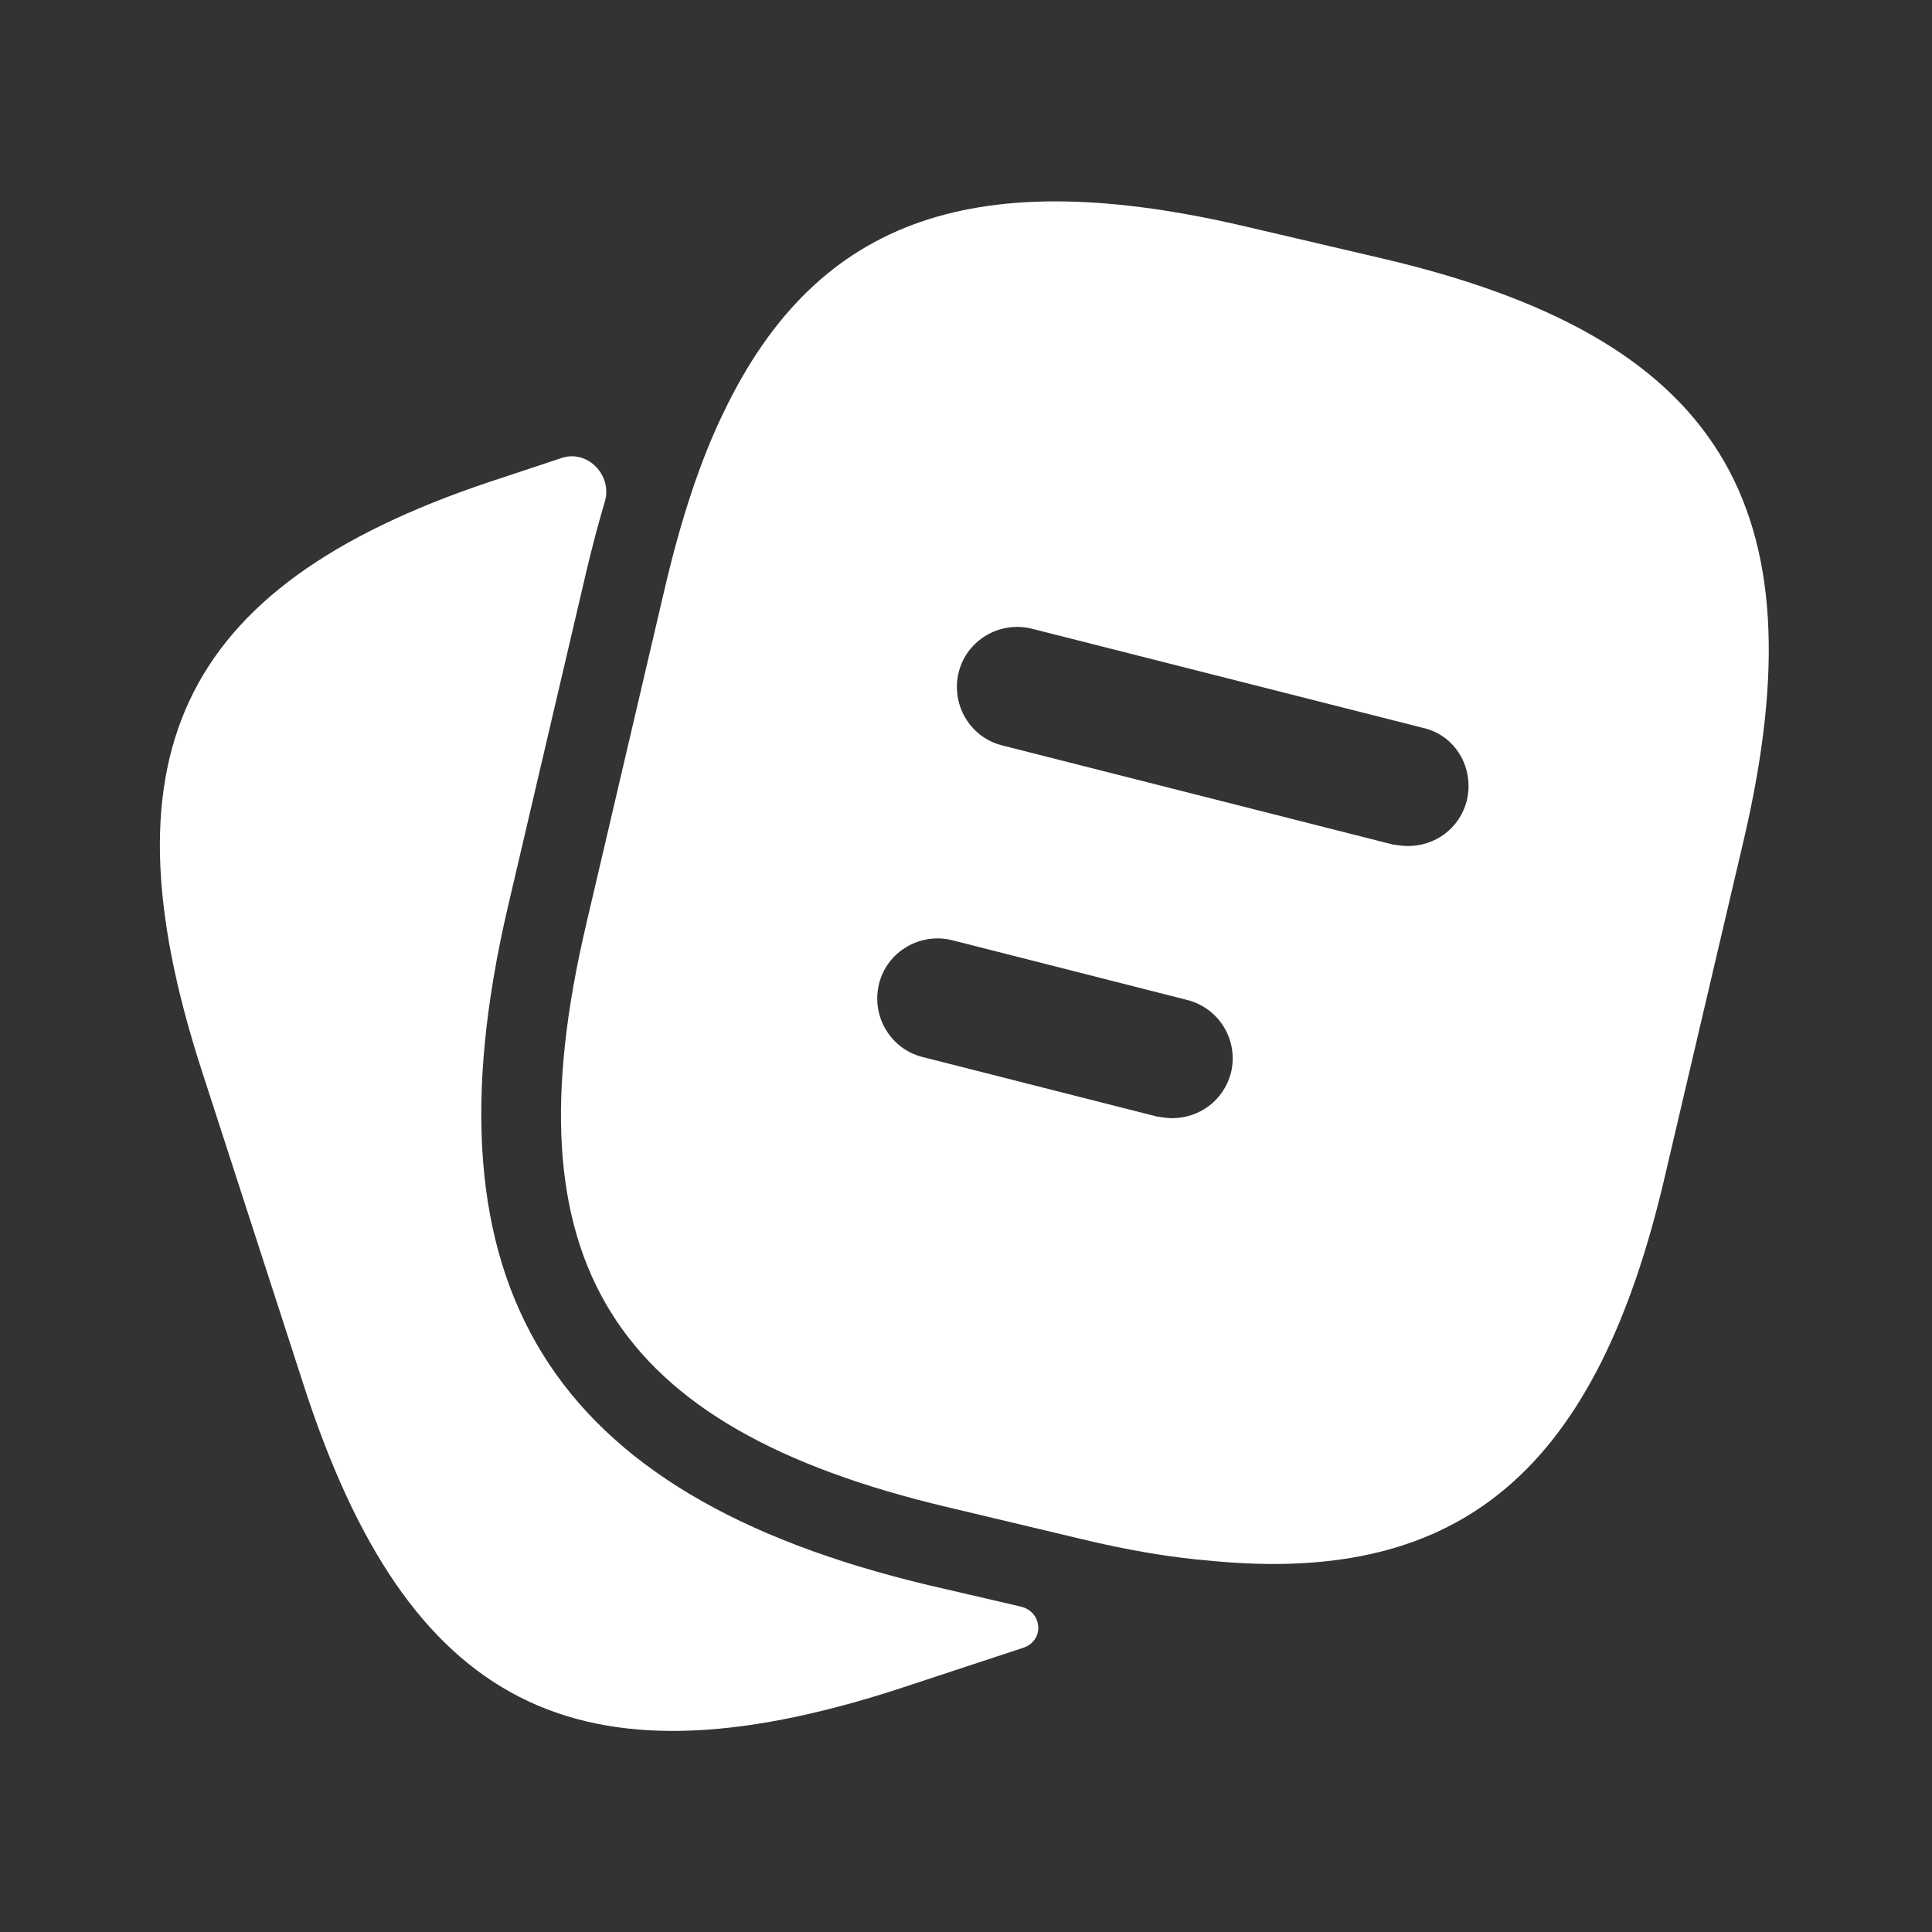 <?xml version="1.0" encoding="UTF-8"?> <svg xmlns="http://www.w3.org/2000/svg" width="30" height="30" viewBox="0 0 30 30" fill="none"><rect x="0" y="0" width="30" height="30" fill="#333333" stroke="none"/><path d="M15.847 24.946C16.191 25.026 16.222 25.476 15.888 25.587V25.587L13.913 26.238C8.95 27.837 6.338 26.5 4.725 21.538L3.125 16.6C1.525 11.637 2.85 9.013 7.813 7.413L8.722 7.111C9.124 6.978 9.513 7.381 9.392 7.788C9.294 8.118 9.202 8.468 9.113 8.838L7.888 14.075C6.513 19.962 8.525 23.212 14.413 24.613L15.847 24.946Z" fill="white"></path><path d="M21.462 4.013L19.375 3.525C15.2 2.538 12.713 3.35 11.25 6.375C10.875 7.138 10.575 8.063 10.325 9.125L9.1 14.363C7.875 19.587 9.487 22.163 14.7 23.4L16.8 23.9C17.525 24.075 18.2 24.188 18.825 24.238C22.725 24.613 24.8 22.788 25.85 18.275L27.075 13.05C28.3 7.825 26.7 5.238 21.462 4.013ZM19.113 16.663C19 17.087 18.625 17.363 18.2 17.363C18.125 17.363 18.05 17.35 17.962 17.337L14.325 16.413C13.825 16.288 13.525 15.775 13.65 15.275C13.775 14.775 14.287 14.475 14.787 14.6L18.425 15.525C18.938 15.65 19.238 16.163 19.113 16.663ZM22.775 12.438C22.663 12.863 22.288 13.137 21.863 13.137C21.788 13.137 21.712 13.125 21.625 13.113L15.562 11.575C15.062 11.45 14.762 10.938 14.887 10.438C15.012 9.938 15.525 9.638 16.025 9.763L22.087 11.3C22.6 11.412 22.9 11.925 22.775 12.438Z" fill="white"></path></svg> 